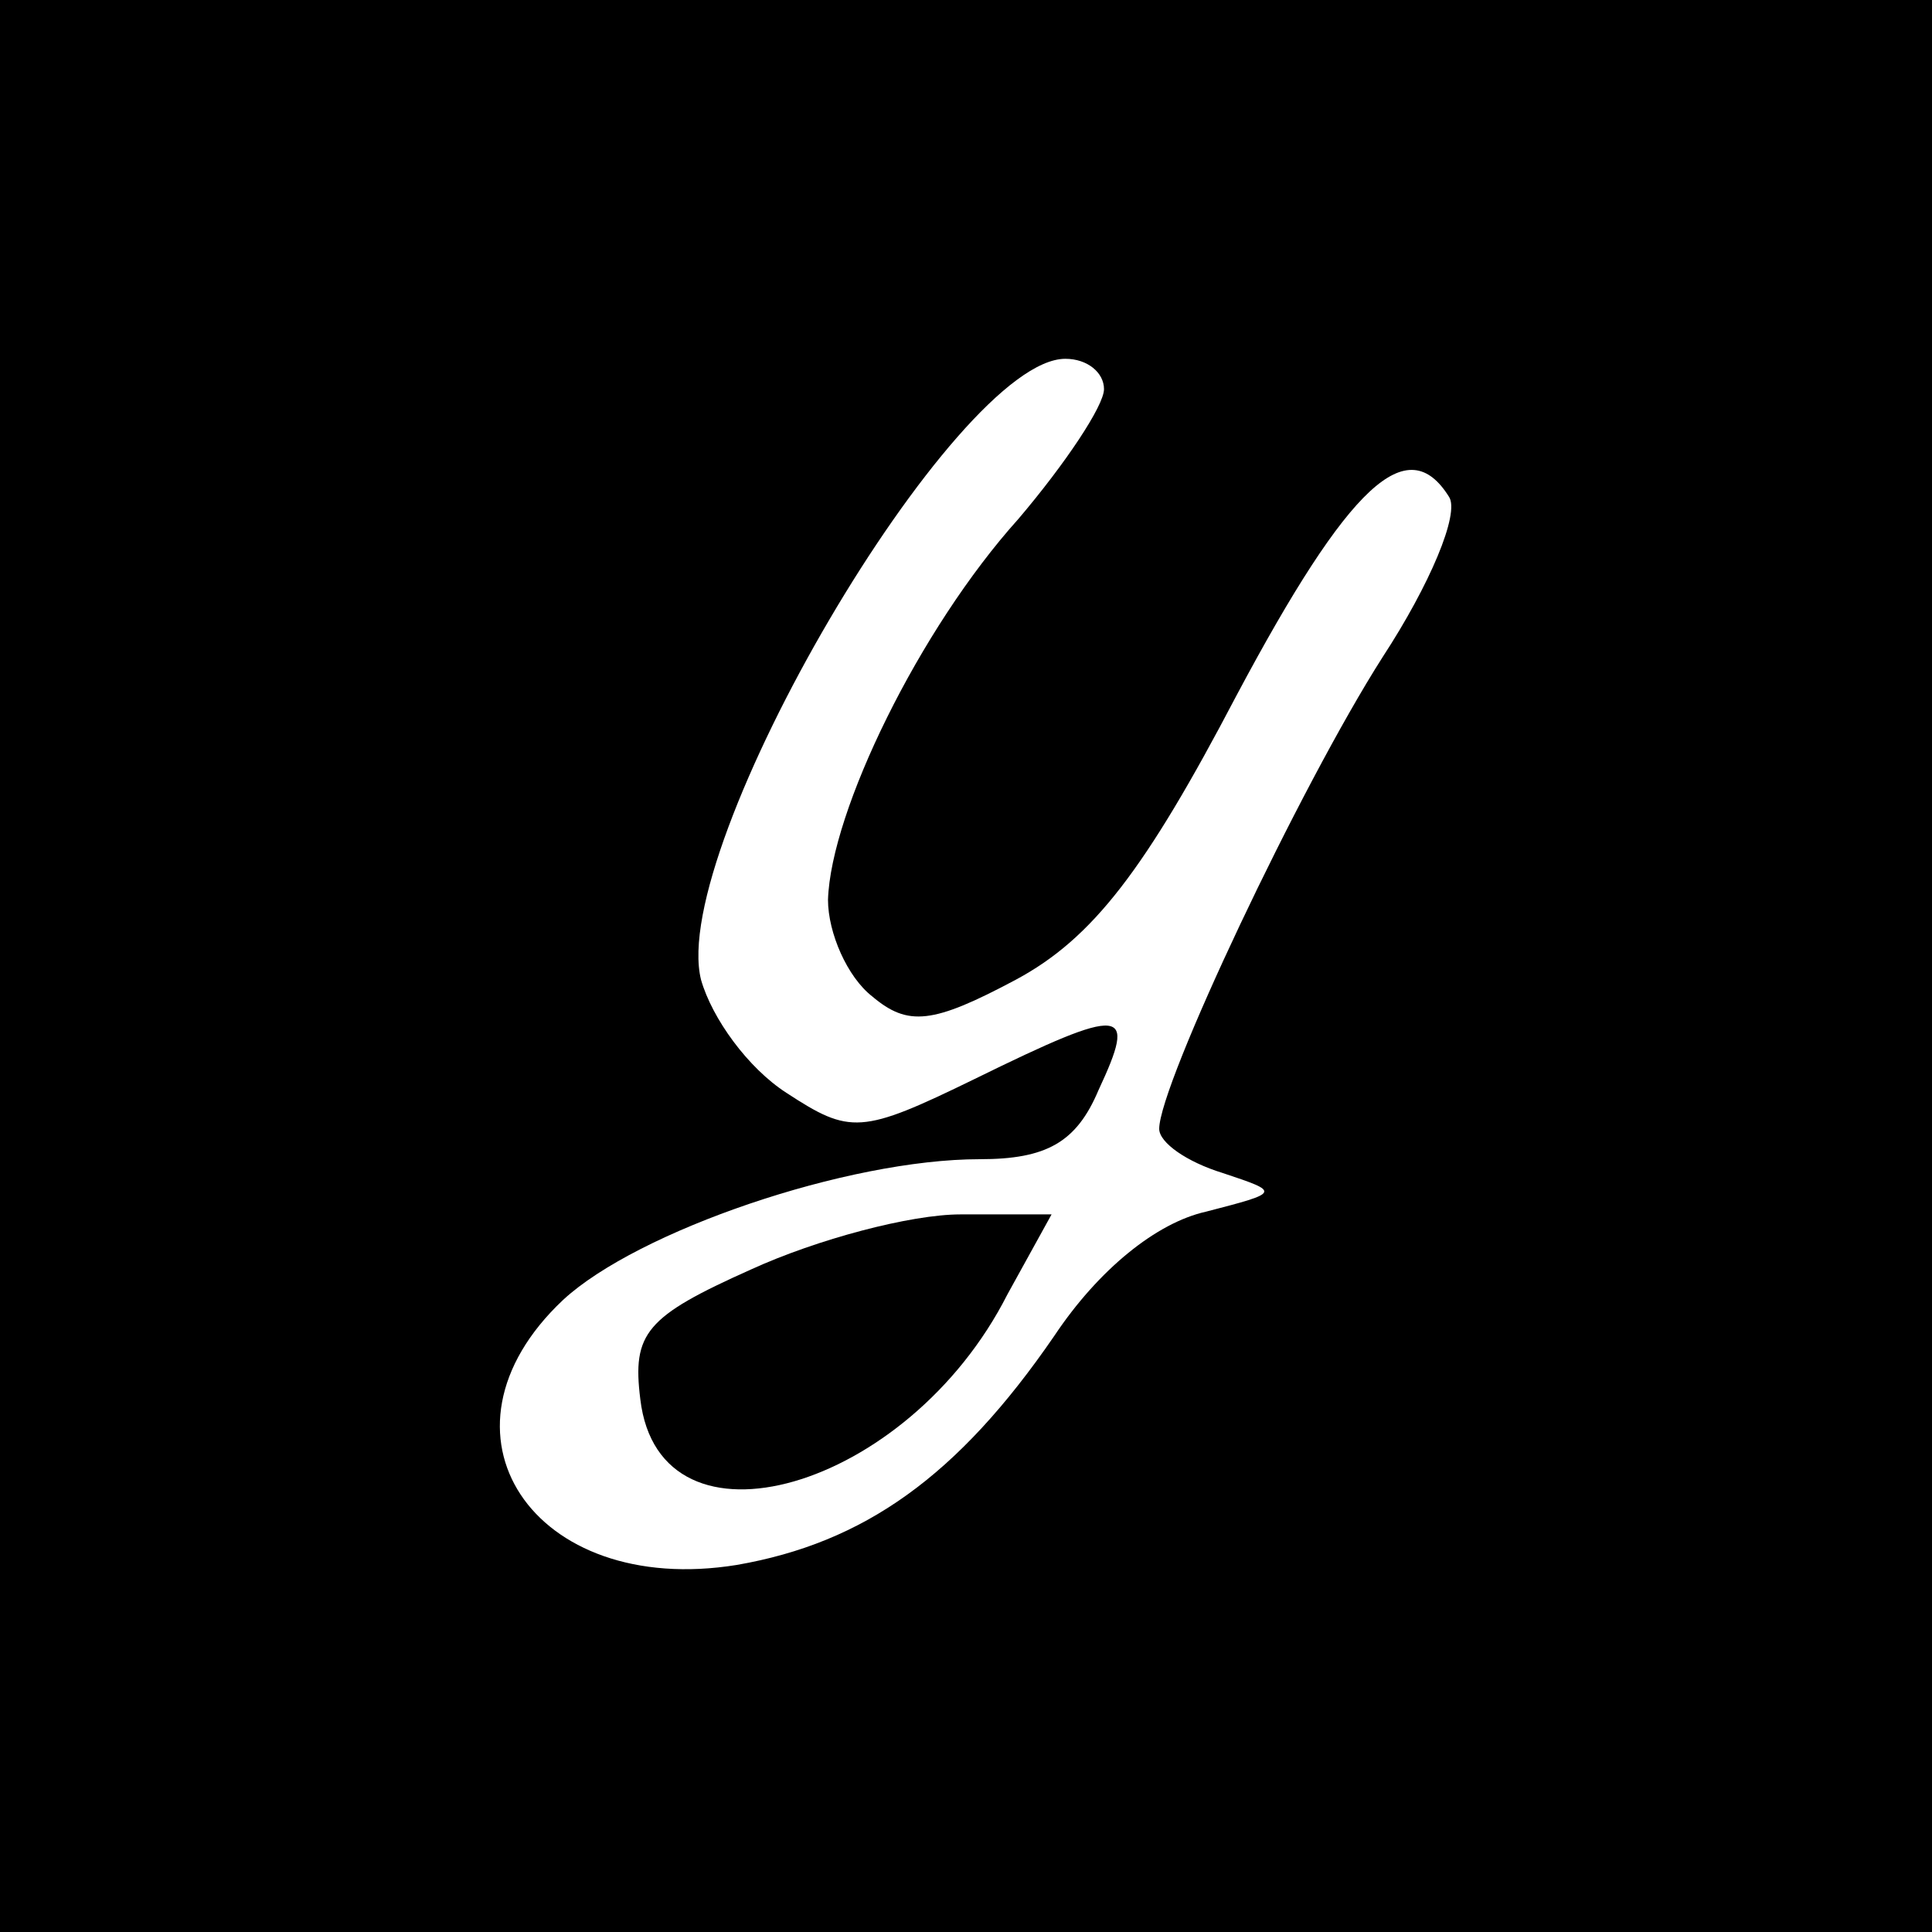 <?xml version="1.0" standalone="no"?>
<!DOCTYPE svg PUBLIC "-//W3C//DTD SVG 20010904//EN"
 "http://www.w3.org/TR/2001/REC-SVG-20010904/DTD/svg10.dtd">
<svg version="1.0" xmlns="http://www.w3.org/2000/svg"
 width="70pt" height="70pt" viewBox="0 0 70 70"
 preserveAspectRatio="xMidYMid meet">
<g transform="translate(0,70) scale(0.1,-0.1)"
fill="#000000" stroke="none">
<path d="M0 350 l0 -350 350 0 350 0 0 350 0 350 -350 0 -350 0 0 -350z m400
209 c0 -6 -14 -27 -31 -47 -36 -40 -68 -106 -69 -138 0 -12 7 -28 16 -35 13
-11 22 -10 52 6 28 15 47 40 80 103 41 77 62 96 77 72 4 -6 -7 -32 -24 -58
-30 -47 -81 -155 -81 -171 0 -5 10 -12 23 -16 21 -7 21 -7 -6 -14 -18 -4 -39
-21 -55 -45 -35 -51 -69 -75 -115 -83 -74 -12 -114 48 -63 96 27 25 103 51
151 51 24 0 35 6 43 25 14 30 10 31 -45 4 -41 -20 -45 -20 -68 -5 -14 9 -27
27 -31 41 -12 48 92 225 132 225 8 0 14 -5 14 -11z"/>
<path d="M272 240 c-38 -17 -43 -23 -40 -47 7 -59 97 -33 133 38 l16 29 -33 0
c-18 0 -52 -9 -76 -20z"/>
</g>
</svg>
